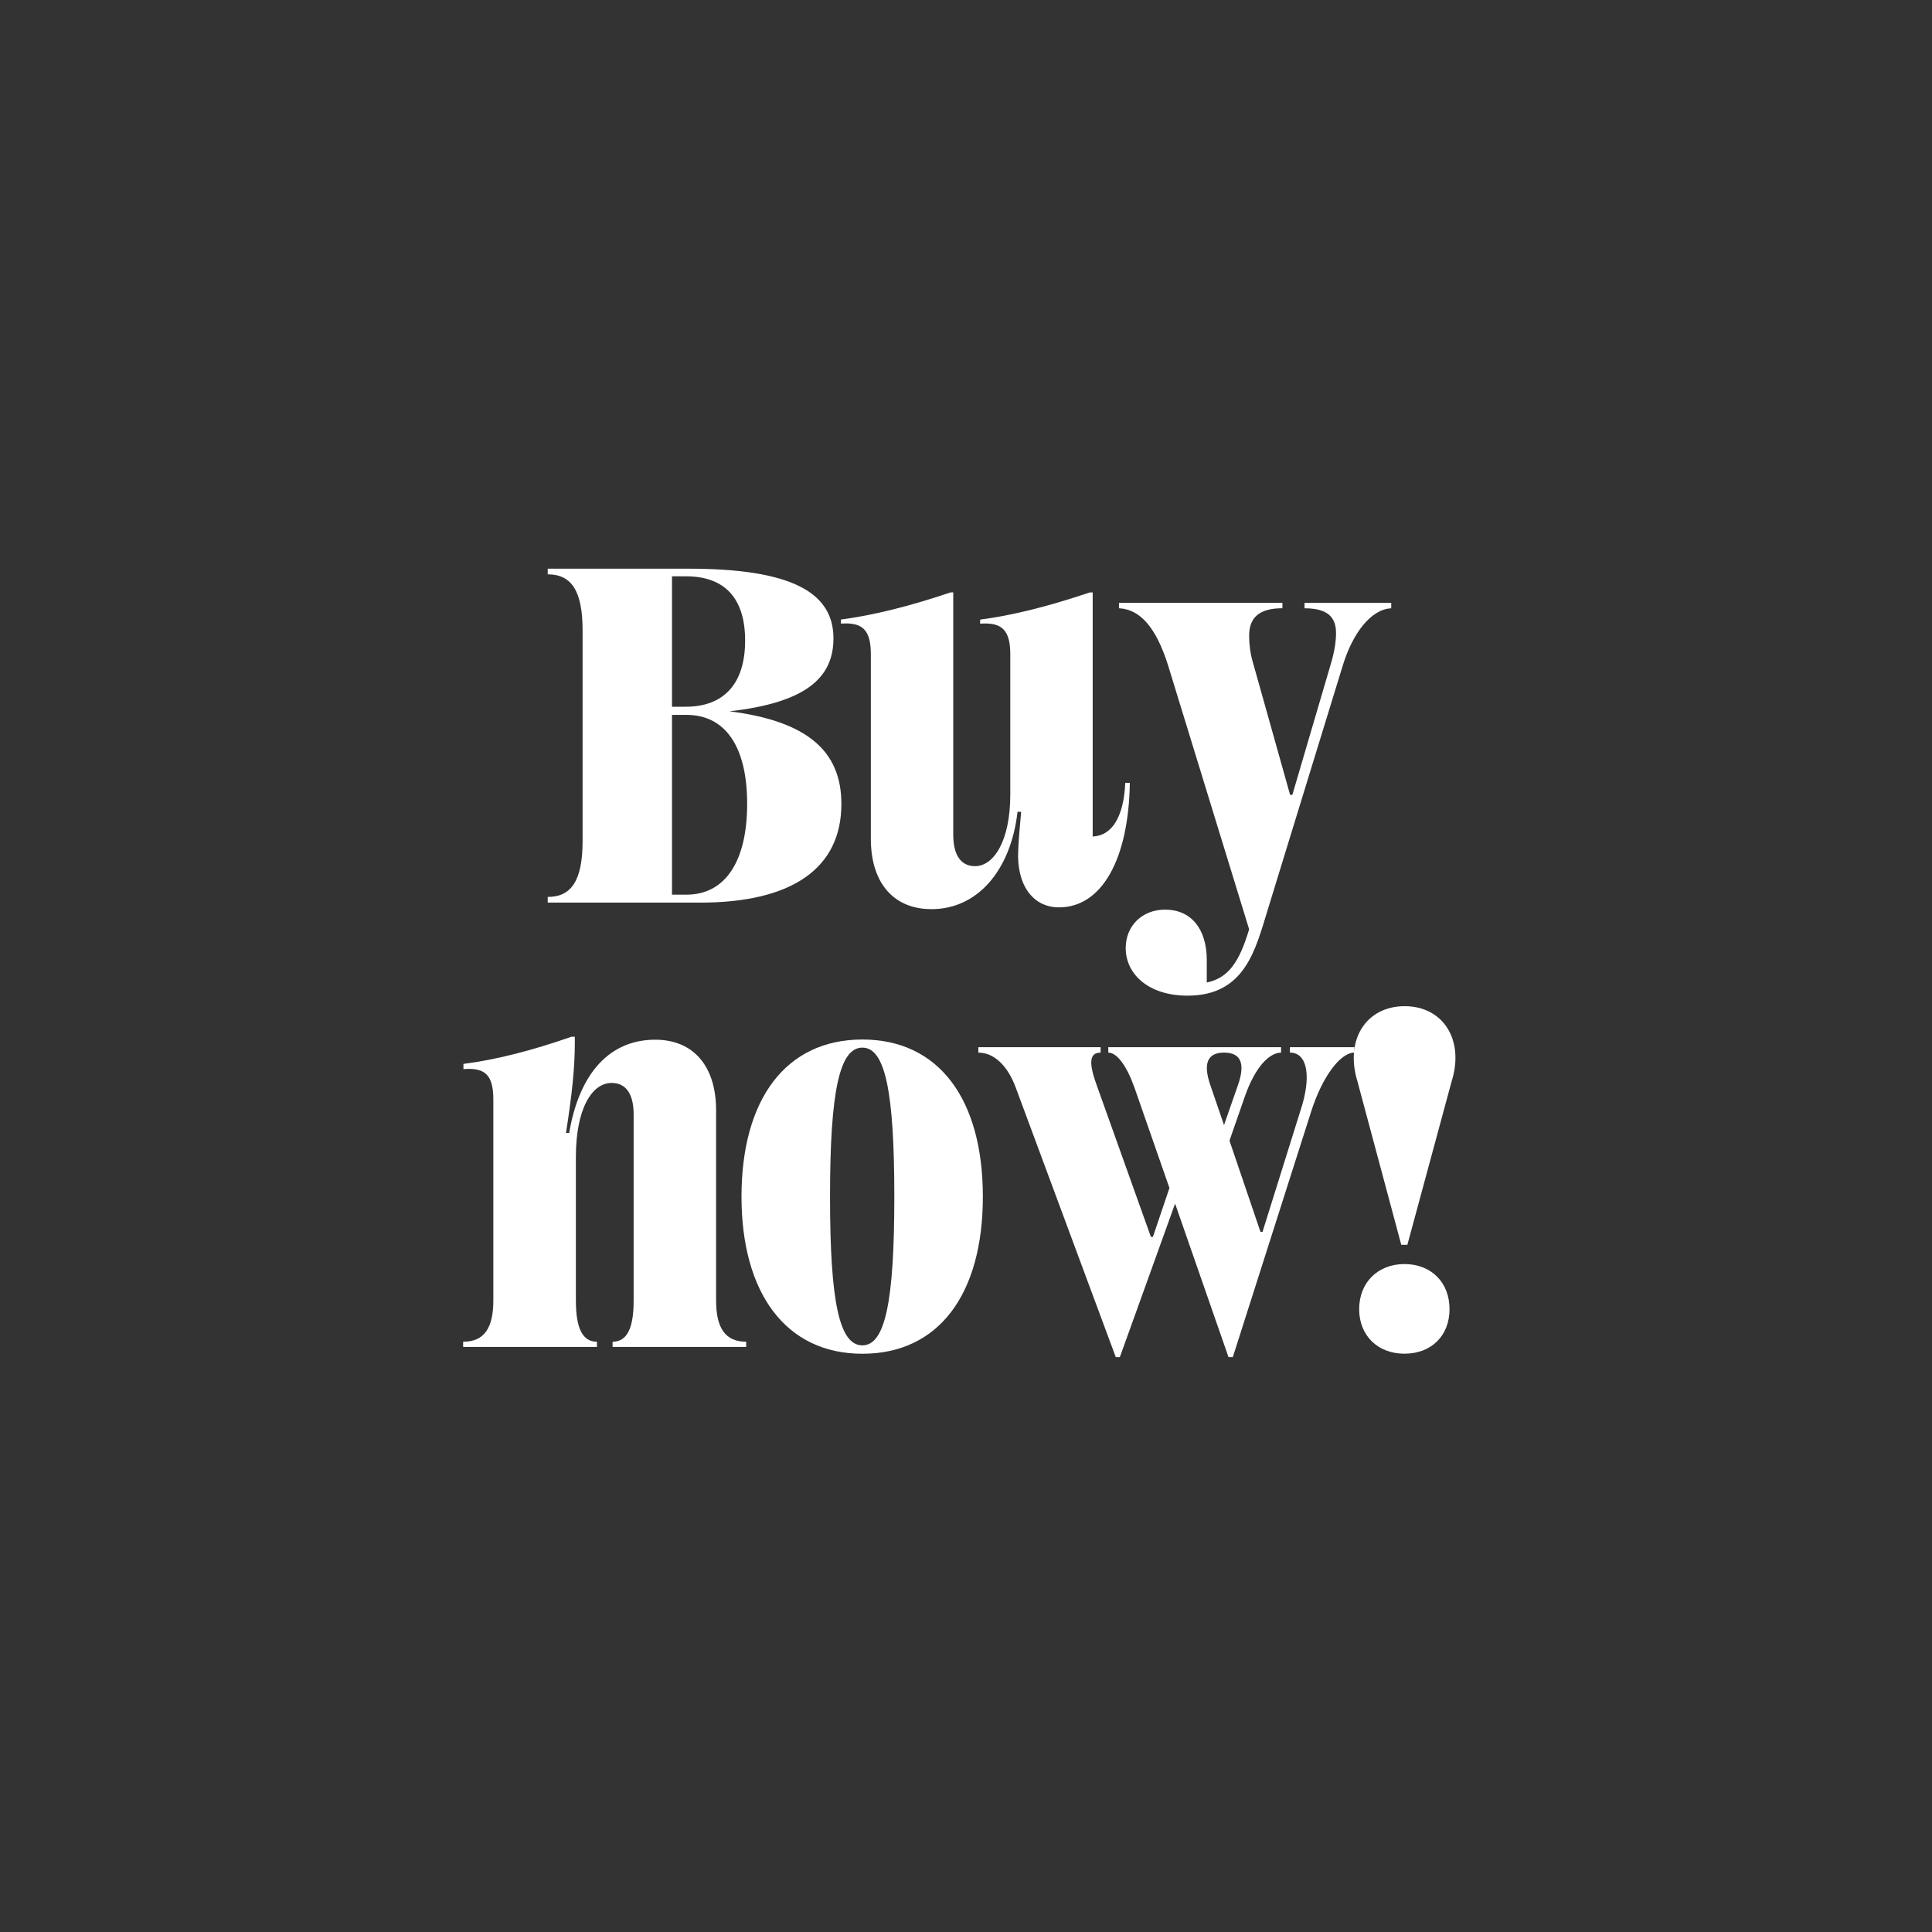 <?xml version="1.0" encoding="UTF-8"?>
<svg id="OUTLINES" xmlns="http://www.w3.org/2000/svg" version="1.1" viewBox="0 0 400 400">
  <rect x="0" y="0" width="400" height="400" fill="#333333" stroke="none"/>
  <!-- Generator: Adobe Illustrator 29.8.2, SVG Export Plug-In . SVG Version: 2.1.1 Build 3)  -->
  <defs>
    <style>
      .st0 {
        fill: #e95656;
      }

      .st1 {
        fill: #fff;
      }
    </style>
  </defs>
  <g>
    <path class="st1" d="M144.9,186.87h-31.5v-1.17c4.92,0,7.22-3.42,7.22-11.62v-43.55c0-8.2-2.3-11.62-7.22-11.62v-1.17h29.11c21.38,0,30.05,4.92,30.05,14.44,0,8.53-6.33,13.36-21.52,15.09,15.94,2.02,23.16,8.11,23.16,19.17,0,13.31-10.17,20.44-29.3,20.44ZM141.99,146.32c7.92,0,12.28-4.83,12.28-13.69s-4.31-13.31-12.23-13.31h-2.91v27h2.86ZM142.13,185.23c8.02,0,12.56-6.89,12.56-18.8s-4.55-18.42-12.56-18.42h-3v37.22h3Z"/>
    <path class="st1" d="M202.93,129.12v-.84c6.52-.84,13.92-2.67,22.69-5.62h.61v50.53c4.12-.19,6.42-4.22,6.75-11.11h.94c-.23,15.66-5.72,25.78-14.67,25.78-5.53,0-8.81-4.83-8.44-11.77.09-2.3.28-4.41.61-8.02h-.75c-1.41,12.23-8.34,20.16-17.81,20.16-7.83,0-12.56-5.39-12.56-14.58v-38.16c0-5.06-1.69-6.7-6.19-6.38v-.84c6.66-.89,14.11-2.72,22.69-5.62h.56v50.16c0,4.17,1.55,6.52,4.5,6.52,3.94,0,7.31-5.3,7.31-14.86v-28.97c0-5.06-1.73-6.7-6.23-6.38Z"/>
    <path class="st1" d="M233.07,196.25c0-4.45,3.28-7.92,8.16-7.92,5.34,0,8.62,3.94,8.62,10.45v4.64c4.5-.94,6.75-4.27,8.77-11.02l-16.83-54.8c-2.39-7.45-5.58-11.44-10.12-11.67v-1.12h33.84v1.12c-4.78,0-6.89,1.92-6.89,5.67,0,1.78.23,3.66.75,5.44l7.73,27.52h.47l7.92-26.95c.84-2.77,1.12-4.92,1.12-6.56,0-3.42-1.92-5.11-6.52-5.11v-1.12h17.95v1.12c-4.22.19-7.97,5.2-9.98,11.67l-15.61,50.81c-2.53,8.2-4.69,17.72-16.59,17.72-7.97,0-12.8-4.36-12.8-9.89Z"/>
    <path class="st1" d="M95.91,277.79c4.31,0,6.23-2.81,6.23-8.53v-41.58c0-5.06-1.64-6.7-6.19-6.33v-1.08c6.61-.84,14.06-2.72,22.36-5.62h.7v1.31c0,5.02-.56,10.5-1.83,18.61h.66c2.16-12.75,8.67-19.31,17.81-19.31,7.97,0,12.61,5.53,12.61,14.62v39.38c0,5.72,1.92,8.53,6.23,8.53v1.08h-27.66v-1.08c3,0,4.36-2.81,4.36-8.53v-38.53c0-4.17-1.55-6.52-4.55-6.52-4.08,0-7.41,5.3-7.41,15.33v29.72c0,5.72,1.36,8.53,4.36,8.53v1.08h-27.7v-1.08Z"/>
    <path class="st1" d="M153.52,247.75c0-20.16,9.19-32.53,25.03-32.53s24.94,12.38,24.94,32.53-9.09,32.53-24.94,32.53-25.03-12.56-25.03-32.53ZM178.55,278.54c4.69,0,6.61-8.95,6.61-30.8s-1.92-30.84-6.61-30.84-6.7,8.81-6.7,30.84,1.97,30.8,6.7,30.8Z"/>
    <path class="st1" d="M229.46,217.93v-1.12h35.77v1.12c-2.67.05-5.48,3.38-7.45,8.95l-3.23,9.28,6.42,18.89h.42l7.83-25.03c2.34-6.98,1.55-12.09-2.16-12.09v-1.12h13.36v1.12c-2.95,0-6.66,5.06-8.91,12.05l-16.27,51h-.89l-11.06-31.78-11.44,31.78h-.84l-20.72-55.83c-1.69-4.59-4.55-7.22-7.73-7.22v-1.12h25.31v1.12c-2.39,0-2.53,2.2-.61,7.31l11.02,30.84h.42l3.42-10.12-7.22-20.72c-1.59-4.5-3.61-7.31-5.44-7.31ZM253.42,232.93l2.91-8.34c1.55-4.5.52-6.66-2.91-6.66s-4.36,2.25-2.86,6.66l2.86,8.34Z"/>
    <path class="st1" d="M290.12,257.73l-9.05-33.75c-2.72-8.77,1.83-15.66,9.75-15.66s12.47,6.94,9.7,15.66l-9.14,33.75h-1.27ZM290.78,261.71c5.53,0,9.33,3.8,9.33,9.33s-3.8,9.23-9.33,9.23-9.38-3.75-9.38-9.23,3.84-9.33,9.38-9.33Z"/>
  </g>
</svg>
